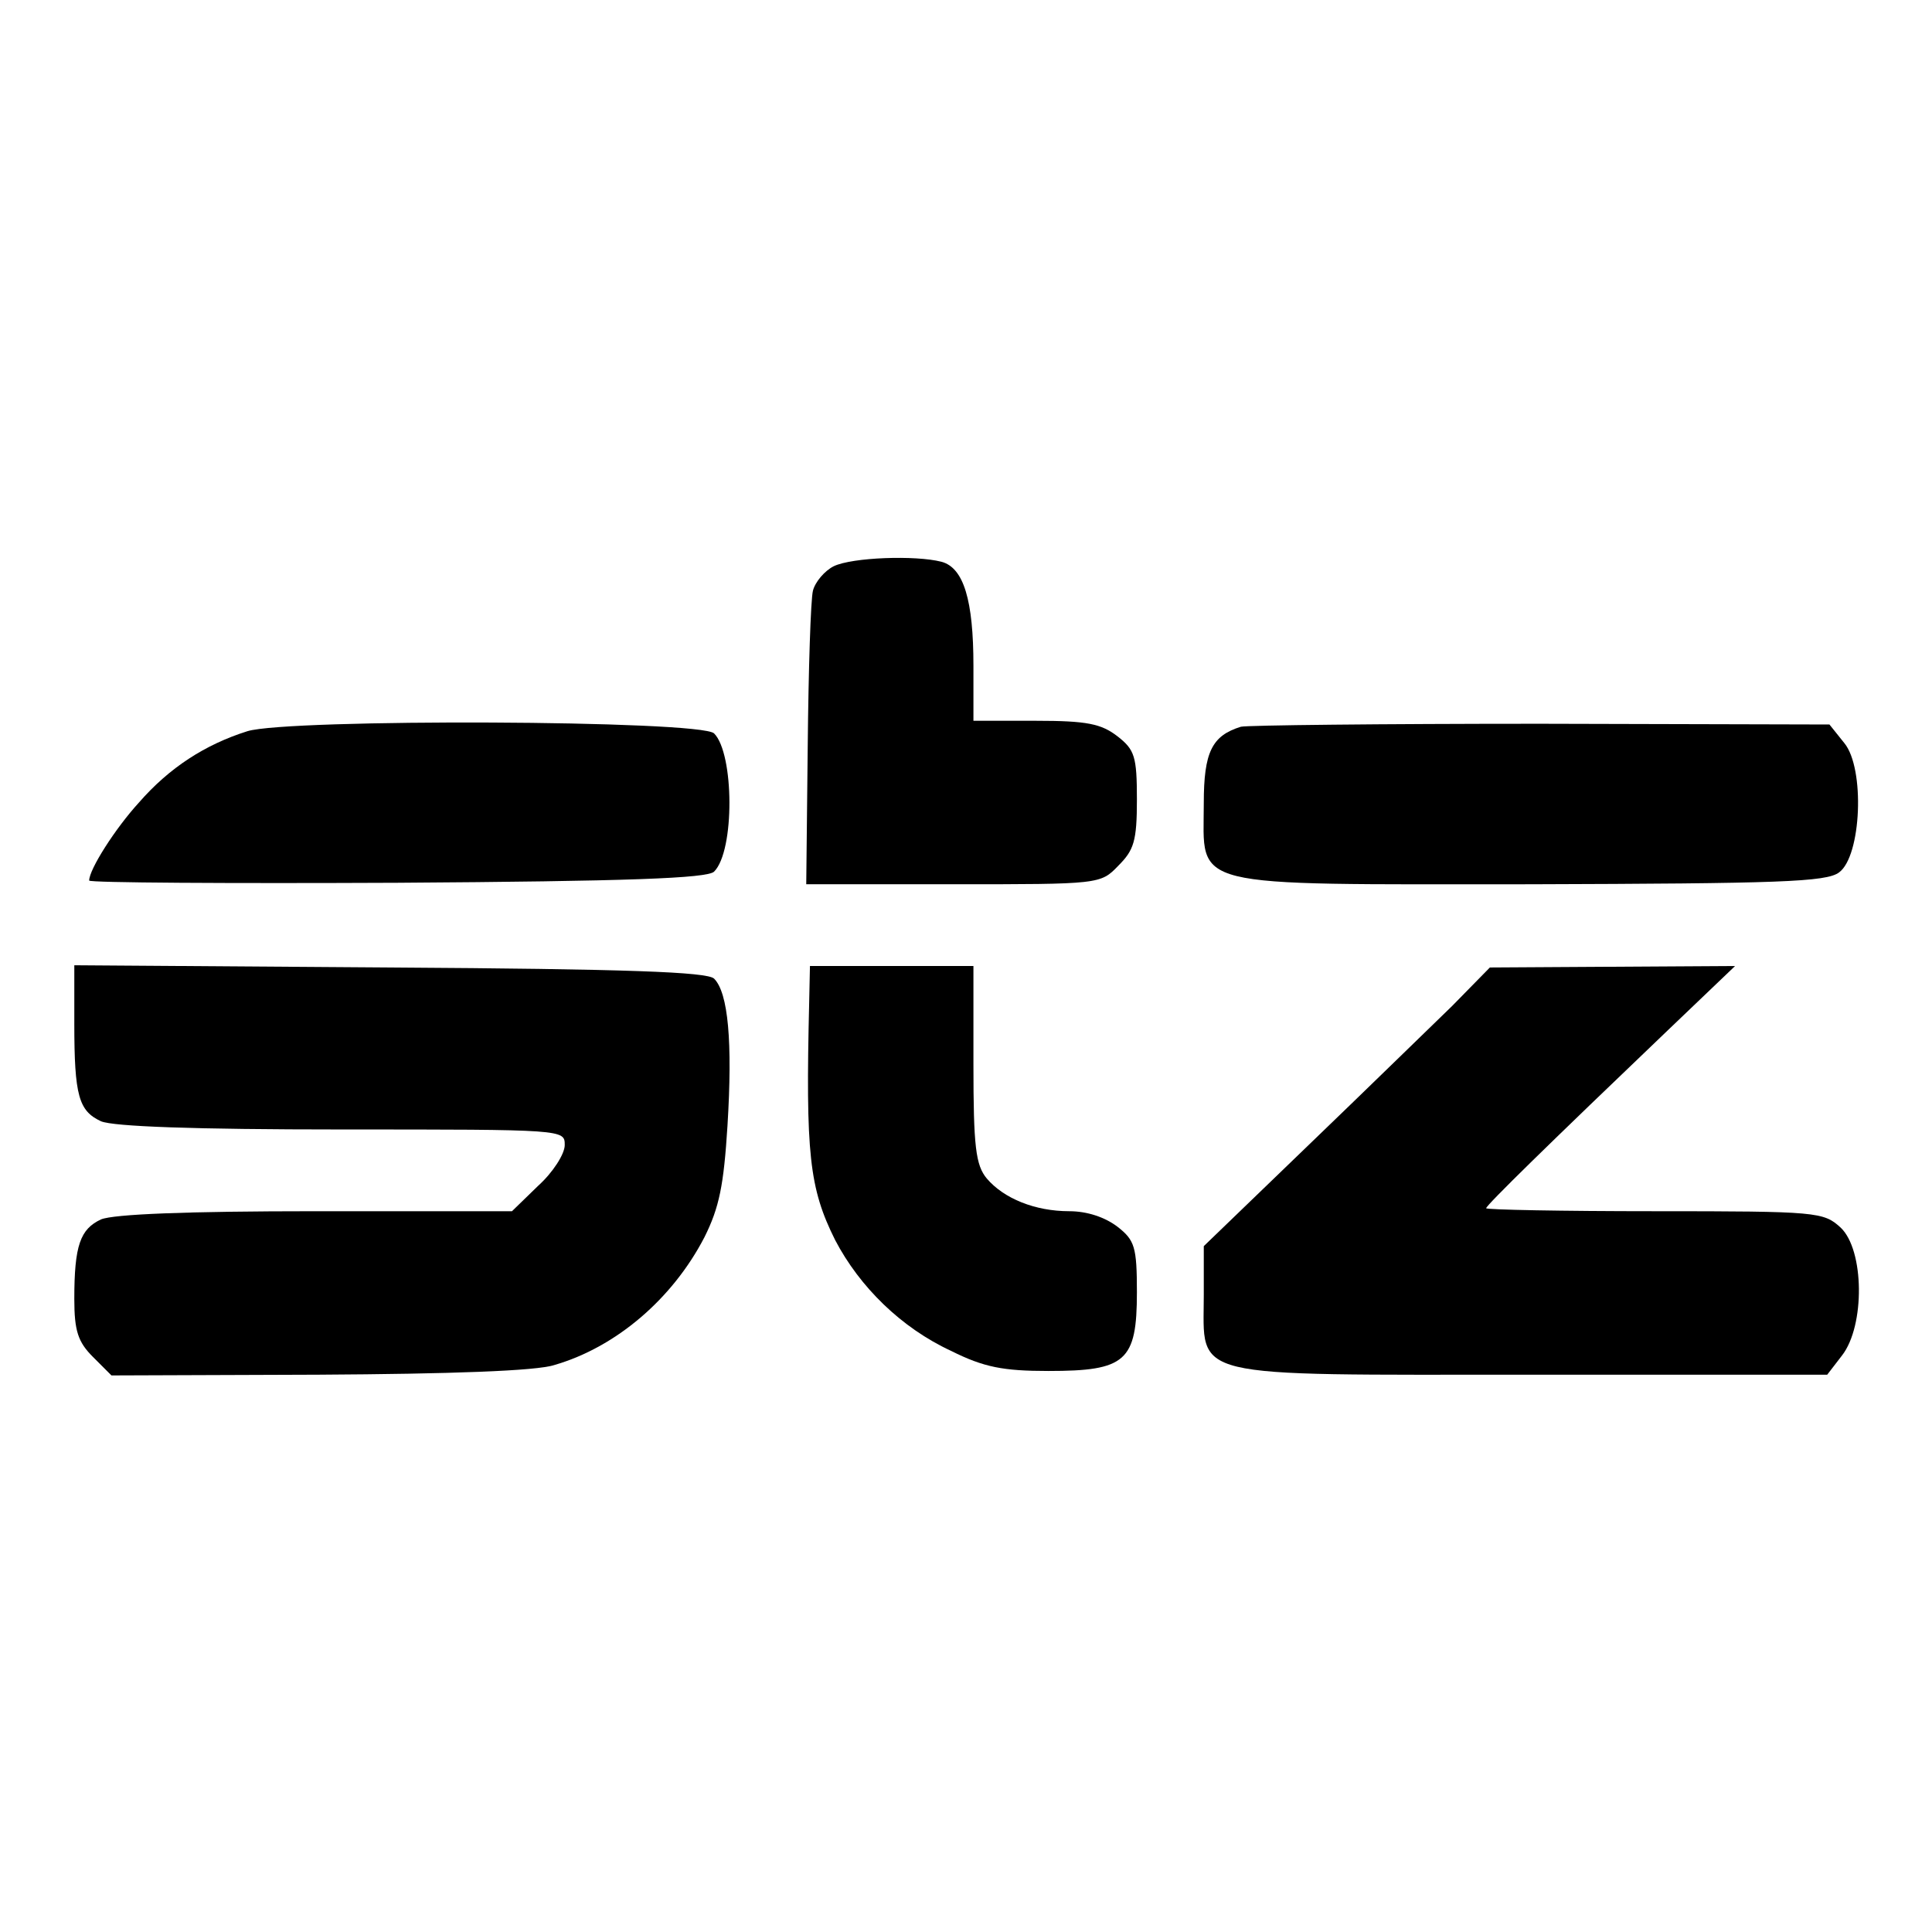 <?xml version="1.0" standalone="no"?>
<!DOCTYPE svg PUBLIC "-//W3C//DTD SVG 20010904//EN"
 "http://www.w3.org/TR/2001/REC-SVG-20010904/DTD/svg10.dtd">
<svg version="1.0" xmlns="http://www.w3.org/2000/svg"
 width="260pt" height="260pt" viewBox="0 0 260 260"
 preserveAspectRatio="xMidYMid meet">
<g transform="translate(0,260) scale(0.1,-0.1)"
fill="#000000" stroke="none">
<path d="M1122 1838 c-12 -6 -25 -21 -28 -33 -3 -12 -6 -106 -7 -209 l-2 -186
198 0 c197 0 198 0 222 25 21 21 25 33 25 89 0 58 -3 67 -26 85 -22 17 -41 21
-110 21 l-84 0 0 74 c0 88 -13 132 -43 140 -35 9 -120 6 -145 -6z"/>
<path d="M333 1616 c-57 -18 -105 -49 -146 -96 -32 -35 -67 -90 -67 -105 0 -3
187 -4 415 -3 310 2 417 6 426 15 28 28 27 159 0 186 -18 18 -573 20 -628 3z"/>
<path d="M1670 1622 c-39 -12 -50 -34 -50 -103 0 -116 -28 -109 439 -109 335
1 399 3 416 16 30 22 35 140 7 174 l-20 25 -389 1 c-214 0 -395 -2 -403 -4z"/>
<path d="M100 1223 c0 -98 6 -118 36 -132 17 -7 124 -11 324 -11 300 0 300 0
300 -21 0 -12 -16 -37 -36 -55 l-35 -34 -264 0 c-174 0 -272 -4 -289 -11 -28
-13 -36 -35 -36 -107 0 -43 5 -58 25 -78 l25 -25 279 1 c177 1 293 5 317 13
83 24 159 89 202 172 20 40 26 70 31 150 7 113 1 179 -18 198 -9 9 -117 13
-436 15 l-425 3 0 -78z"/>
<path d="M1089 1253 c-5 -206 0 -252 35 -322 33 -63 89 -118 156 -149 44 -22
70 -27 131 -27 104 0 119 13 119 106 0 61 -3 70 -26 88 -17 13 -41 21 -65 21
-46 0 -88 17 -111 44 -15 18 -18 43 -18 154 l0 132 -110 0 -110 0 -1 -47z"/>
<path d="M1954 1246 c-29 -28 -115 -112 -193 -187 l-141 -136 0 -66 c0 -114
-27 -107 441 -107 l398 0 20 26 c31 40 30 142 -2 172 -23 21 -31 22 -250 22
-125 0 -227 2 -227 4 0 4 86 88 245 240 l90 86 -165 -1 -165 -1 -51 -52z"/>
</g>
</svg>
